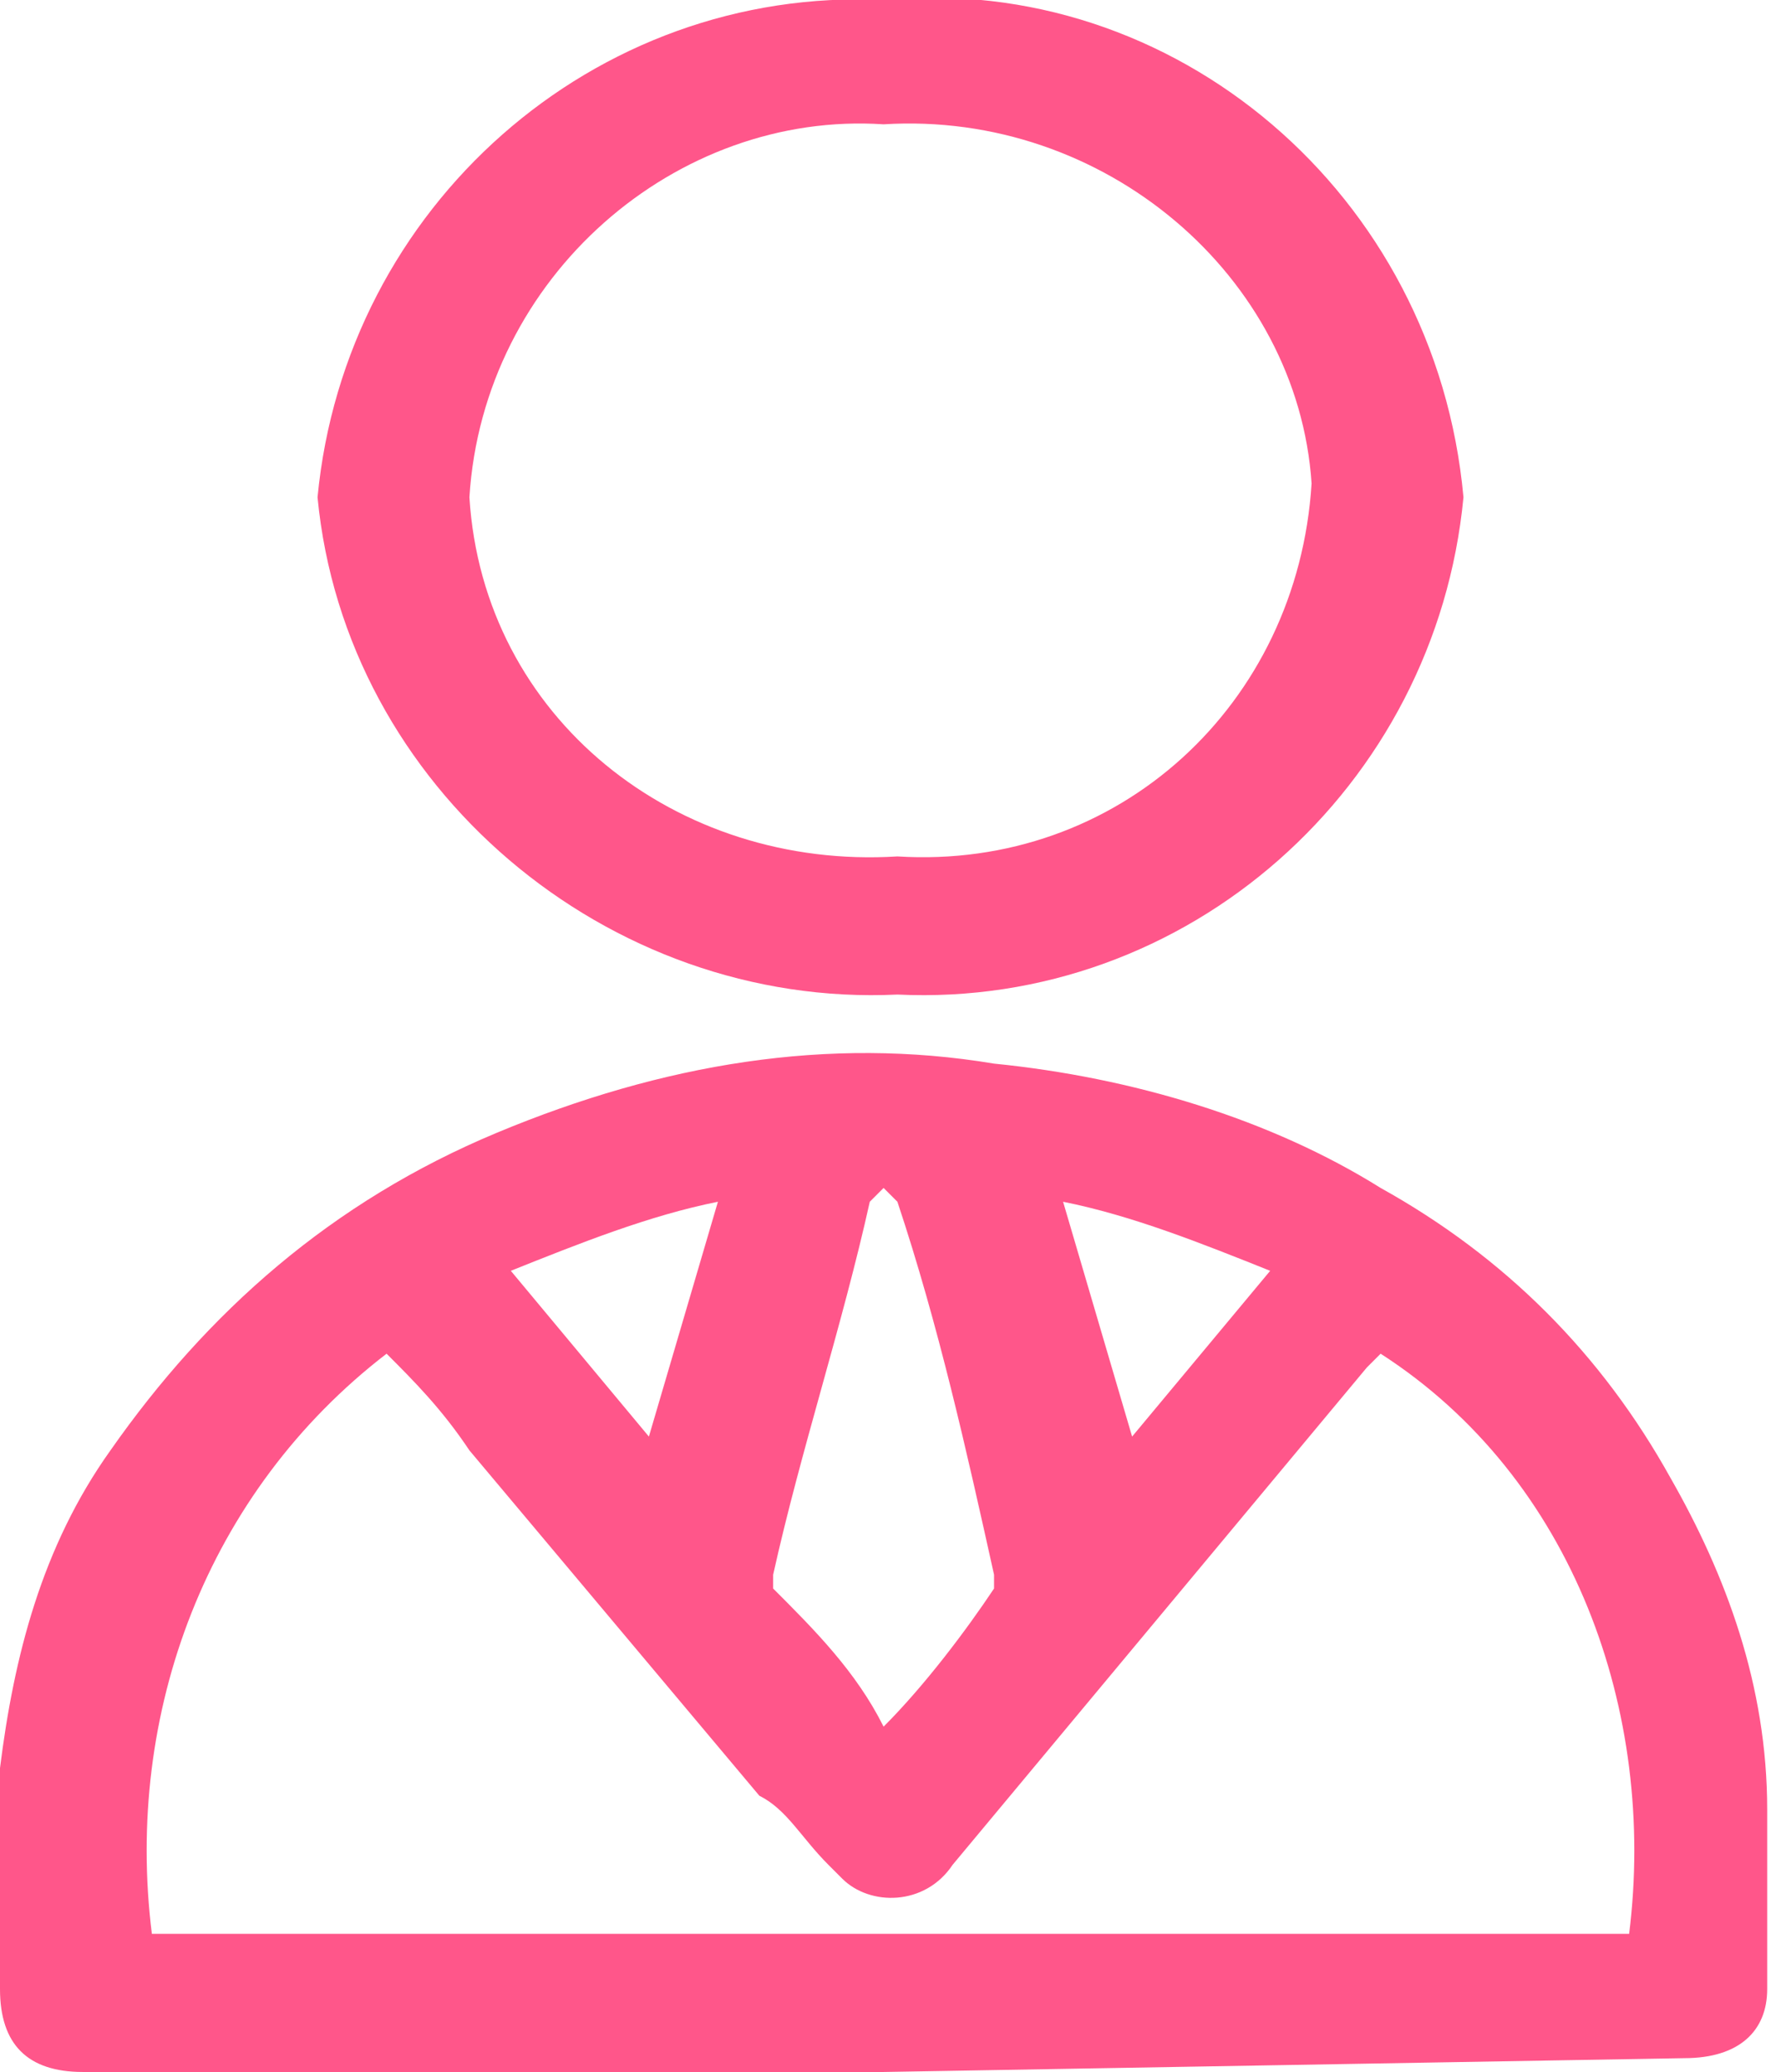 <?xml version="1.0" encoding="utf-8"?>
<!-- Generator: Adobe Illustrator 25.2.3, SVG Export Plug-In . SVG Version: 6.00 Build 0)  -->
<svg version="1.1" id="Layer_1" xmlns="http://www.w3.org/2000/svg" xmlns:xlink="http://www.w3.org/1999/xlink" x="0px" y="0px"
	 viewBox="0 0 12.9 15" style="enable-background:new 0 0 12.9 15;" xml:space="preserve">
<style type="text/css">
	.st0{fill:#FF568A;}
</style>
<path id="Path_2609" class="st0" d="M6.4,15H0.6C0.2,15,0,14.8,0,14.4c0-0.5,0-1.1,0-1.6c0.1-0.8,0.3-1.6,0.8-2.3
	c0.7-1,1.6-1.8,2.8-2.3C4.8,7.7,6,7.5,7.2,7.7c1,0.1,2,0.4,2.8,0.9c0.9,0.5,1.6,1.2,2.1,2.1c0.4,0.7,0.7,1.5,0.7,2.4
	c0,0.4,0,0.9,0,1.3c0,0.3-0.2,0.5-0.6,0.5L6.4,15z M1.1,14h10.7c0.2-1.6-0.4-3.3-1.8-4.2c0,0-0.1,0.1-0.1,0.1l-3,3.6
	c-0.2,0.3-0.6,0.3-0.8,0.1c0,0-0.1-0.1-0.1-0.1c-0.2-0.2-0.3-0.4-0.5-0.5l-2.1-2.5C3.2,10.2,3,10,2.8,9.8C1.5,10.8,0.9,12.4,1.1,14
	L1.1,14z M6.4,12.5c0.3-0.3,0.6-0.7,0.8-1c0,0,0-0.1,0-0.1C7,10.5,6.8,9.6,6.5,8.7c0,0-0.1-0.1-0.1-0.1c0,0-0.1,0.1-0.1,0.1
	c-0.2,0.9-0.5,1.8-0.7,2.7c0,0,0,0.1,0,0.1C5.9,11.8,6.2,12.1,6.4,12.5L6.4,12.5z M3.7,9.2l1,1.2l0.5-1.7C4.7,8.8,4.2,9,3.7,9.2
	L3.7,9.2z M9.2,9.2C8.7,9,8.2,8.8,7.7,8.7l0.5,1.7L9.2,9.2z"/>
<path id="Path_2610" class="st0" d="M2.3,3.6c0.2-2.1,2-3.7,4.1-3.6c2.1-0.2,4,1.4,4.2,3.6c-0.2,2.1-2,3.7-4.1,3.6
	C4.4,7.3,2.5,5.7,2.3,3.6z M6.5,6.2c1.6,0.1,2.9-1.1,3-2.7C9.4,2,8,0.8,6.4,0.9C4.9,0.8,3.5,2,3.4,3.6C3.5,5.2,4.9,6.3,6.5,6.2
	L6.5,6.2z"/>
</svg>
